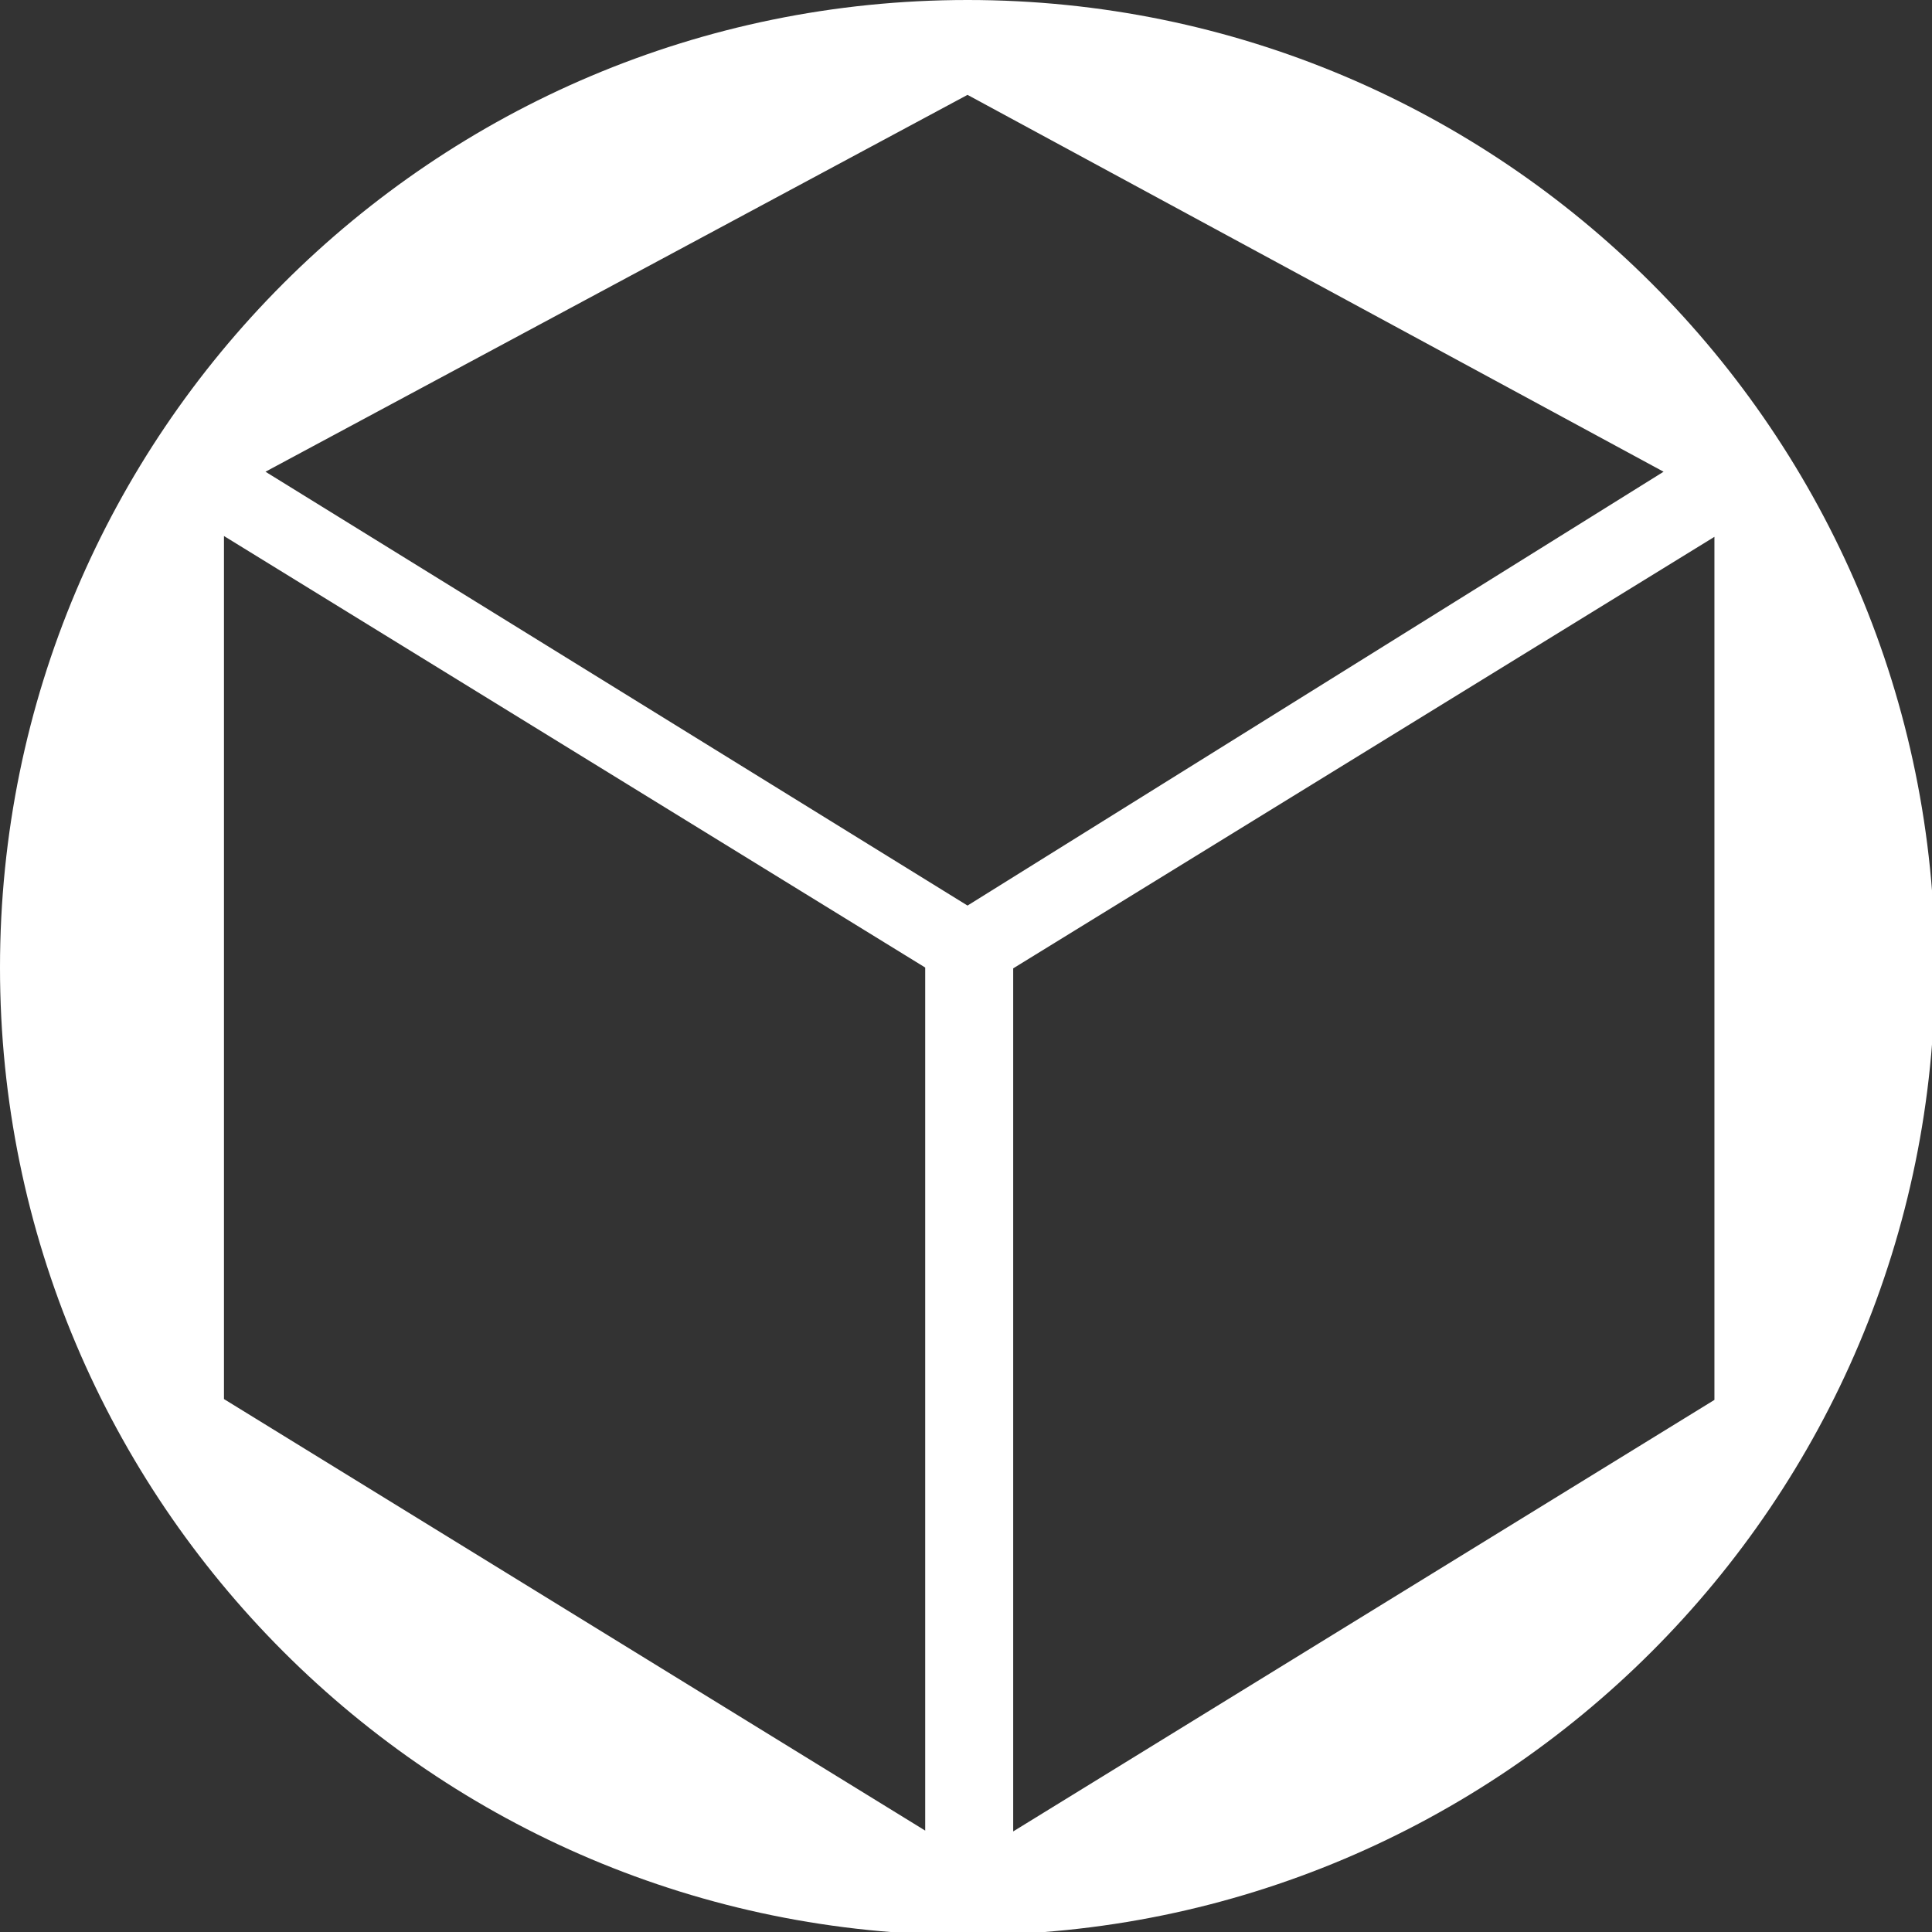 <?xml version="1.0" encoding="UTF-8" standalone="no"?>
<svg
   id="svg8"
   version="1.1"
   viewBox="0 0 268.182 268.182"
   height="268.182mm"
   width="268.182mm"
   xmlns="http://www.w3.org/2000/svg"
   xmlns:svg="http://www.w3.org/2000/svg">
  <rect x="0" y="0" width="268.182" height="268.182" fill="#333333" stroke="none"/>
  <defs
     id="defs2" />
  <g
     id="g3"
     transform="translate(-15.909,-15.909)" />
  <path
     id="path5"
     style="opacity:1;fill:#ffffff;fill-opacity:1;stroke-width:1"
     d="M 506.799 0 C 226.902 0 0 226.902 0 506.799 C -0.001 786.697 226.901 1013.599 506.799 1013.6 C 786.697 1013.6 1013.6 786.697 1013.6 506.799 C 1013.599 226.901 786.697 -0.001 506.799 0 z M 506.799 49.688 L 871.404 247.094 L 506.799 474.348 L 139.064 247.094 L 506.799 49.688 z M 117.318 280.771 L 484.635 506.811 L 484.635 958.893 L 117.318 732.852 L 117.318 280.771 z M 898.039 281.199 L 898.039 733.283 L 530.723 959.324 L 530.723 507.242 L 898.039 281.199 z "
     transform="scale(0.265)" />
</svg>
